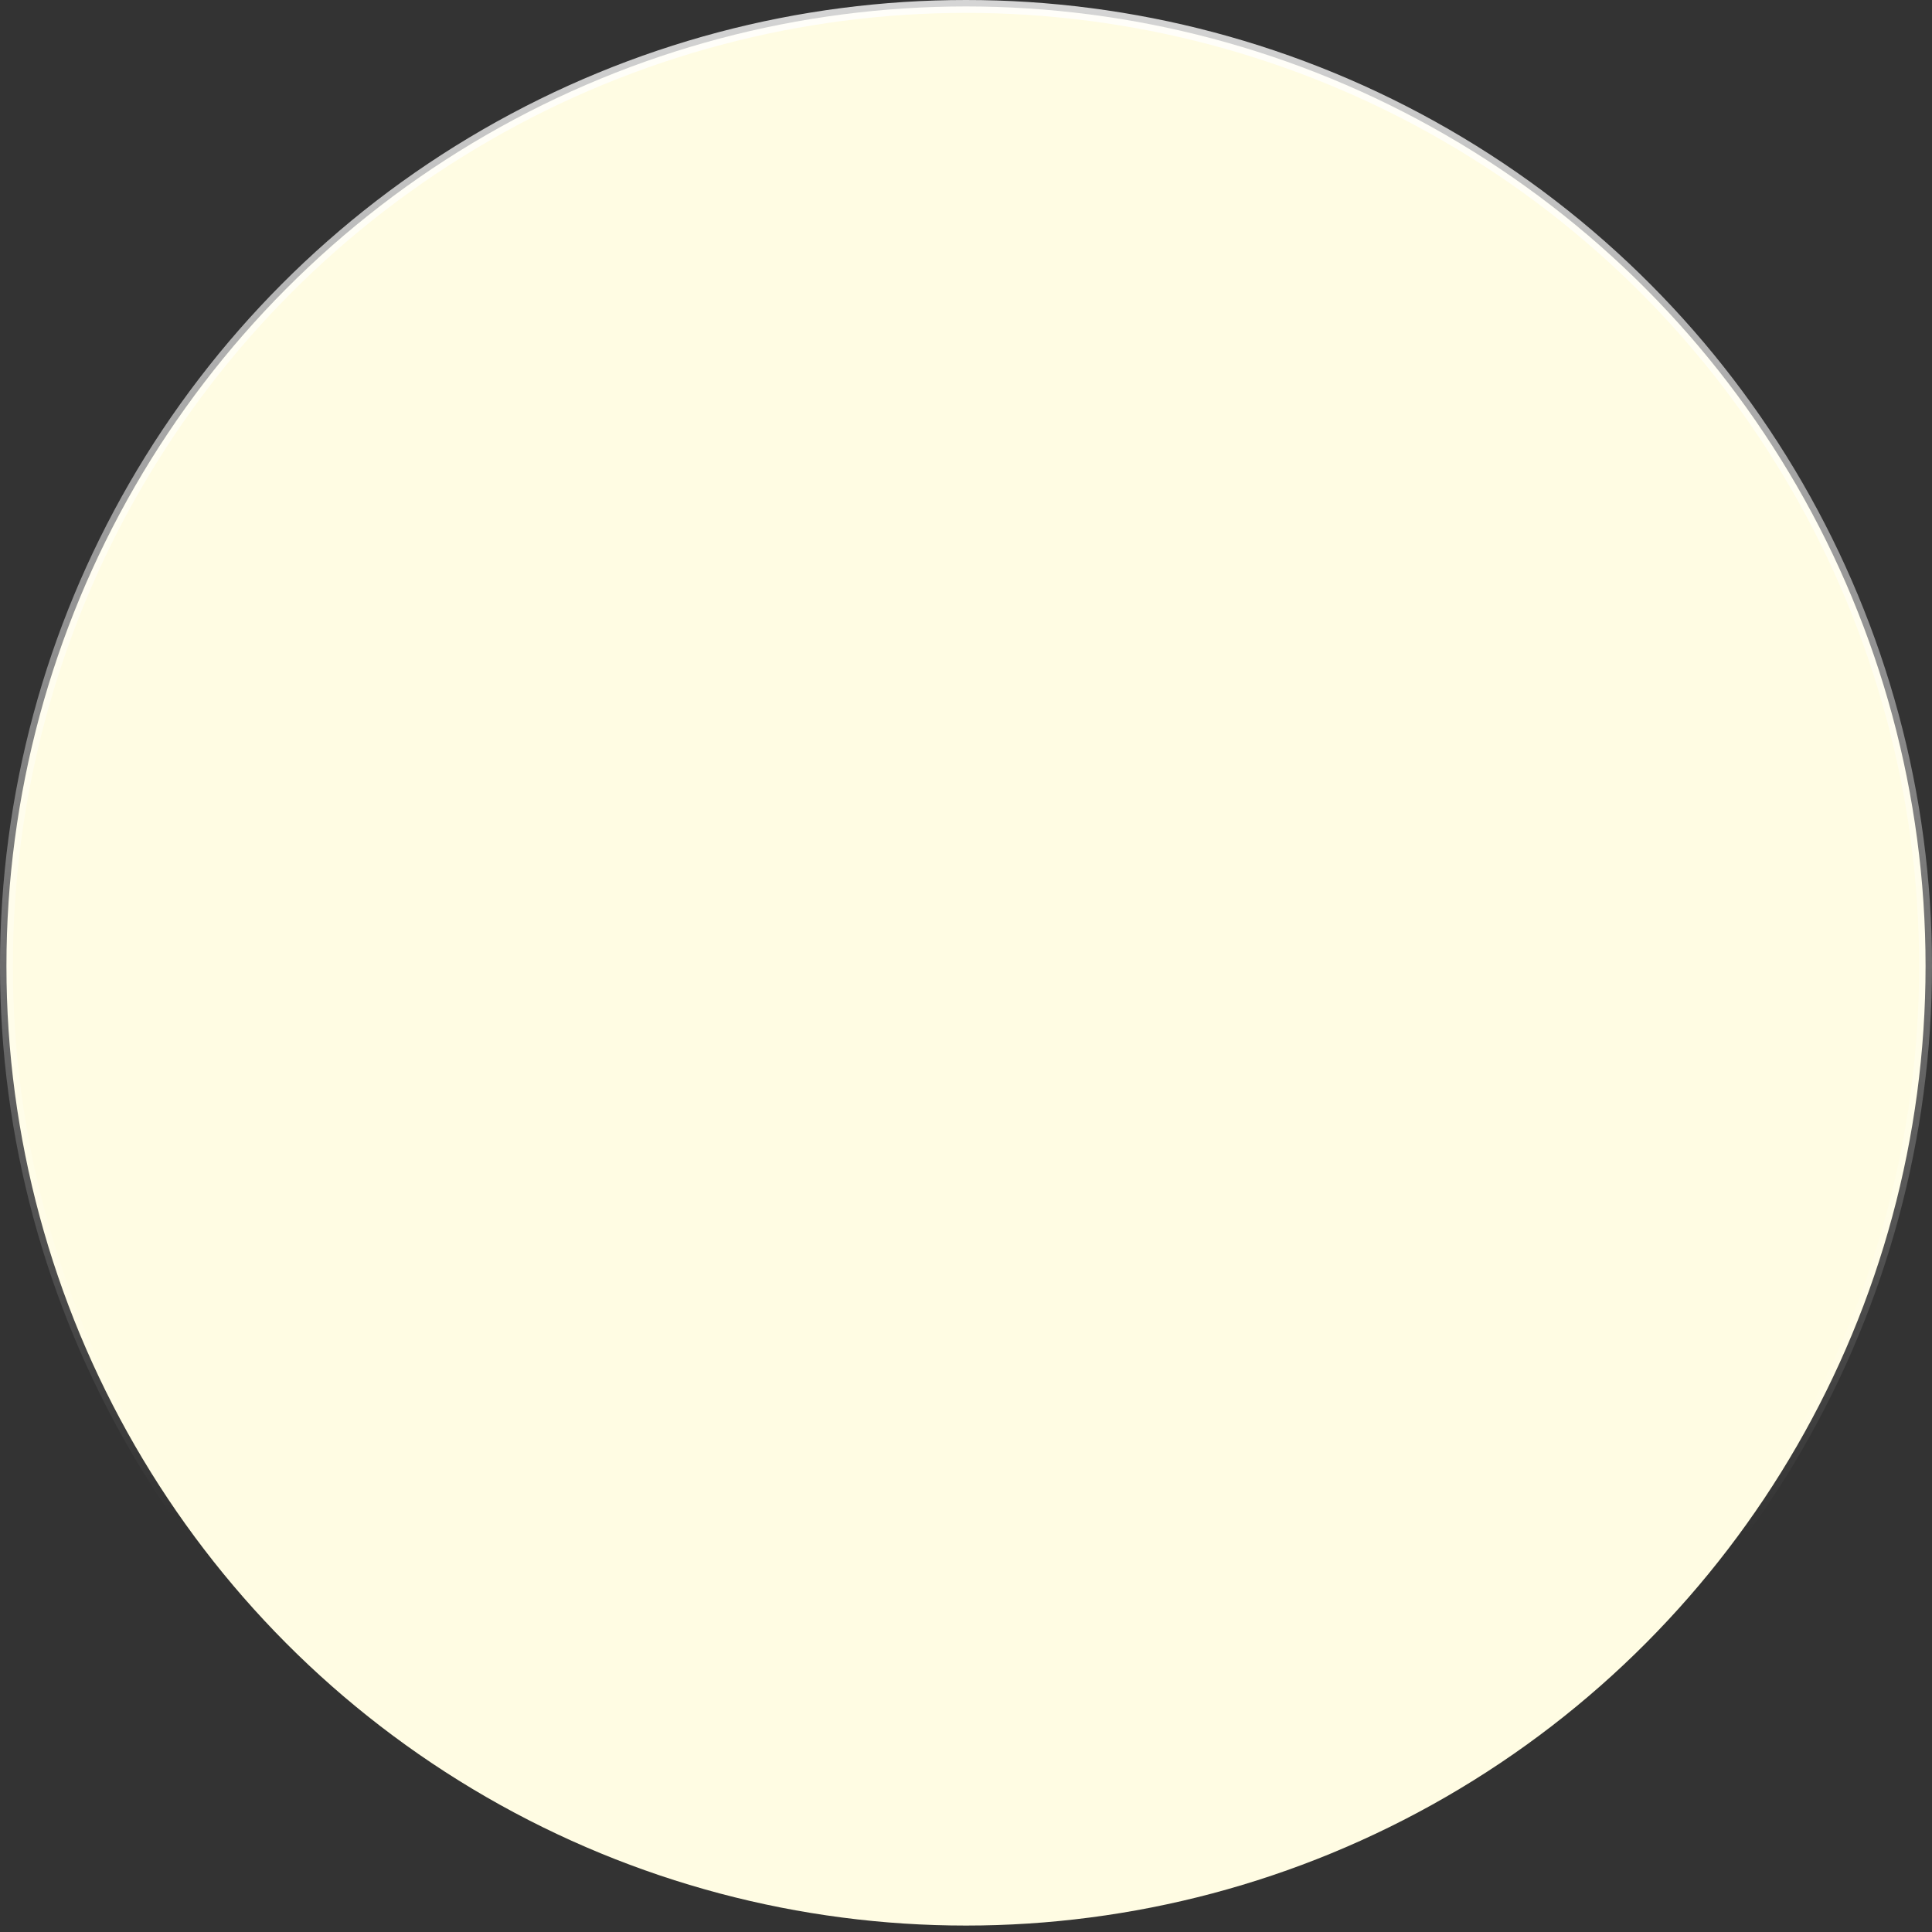 <svg width="150" height="150" viewBox="0 0 150 150" fill="none" xmlns="http://www.w3.org/2000/svg">
<rect x="0" y="0" width="150" height="150" fill="#333333" stroke="none"/>
<circle cx="75" cy="75" r="74.5" fill="#FFFCE3" stroke="url(#paint0_linear_1285_807)"/>
<defs>
<linearGradient id="paint0_linear_1285_807" x1="35.282" y1="-30.928" x2="33.538" y2="117.987" gradientUnits="userSpaceOnUse">
<stop stop-color="white"/>
<stop offset="1" stop-color="white" stop-opacity="0"/>
</linearGradient>
</defs>
</svg>
